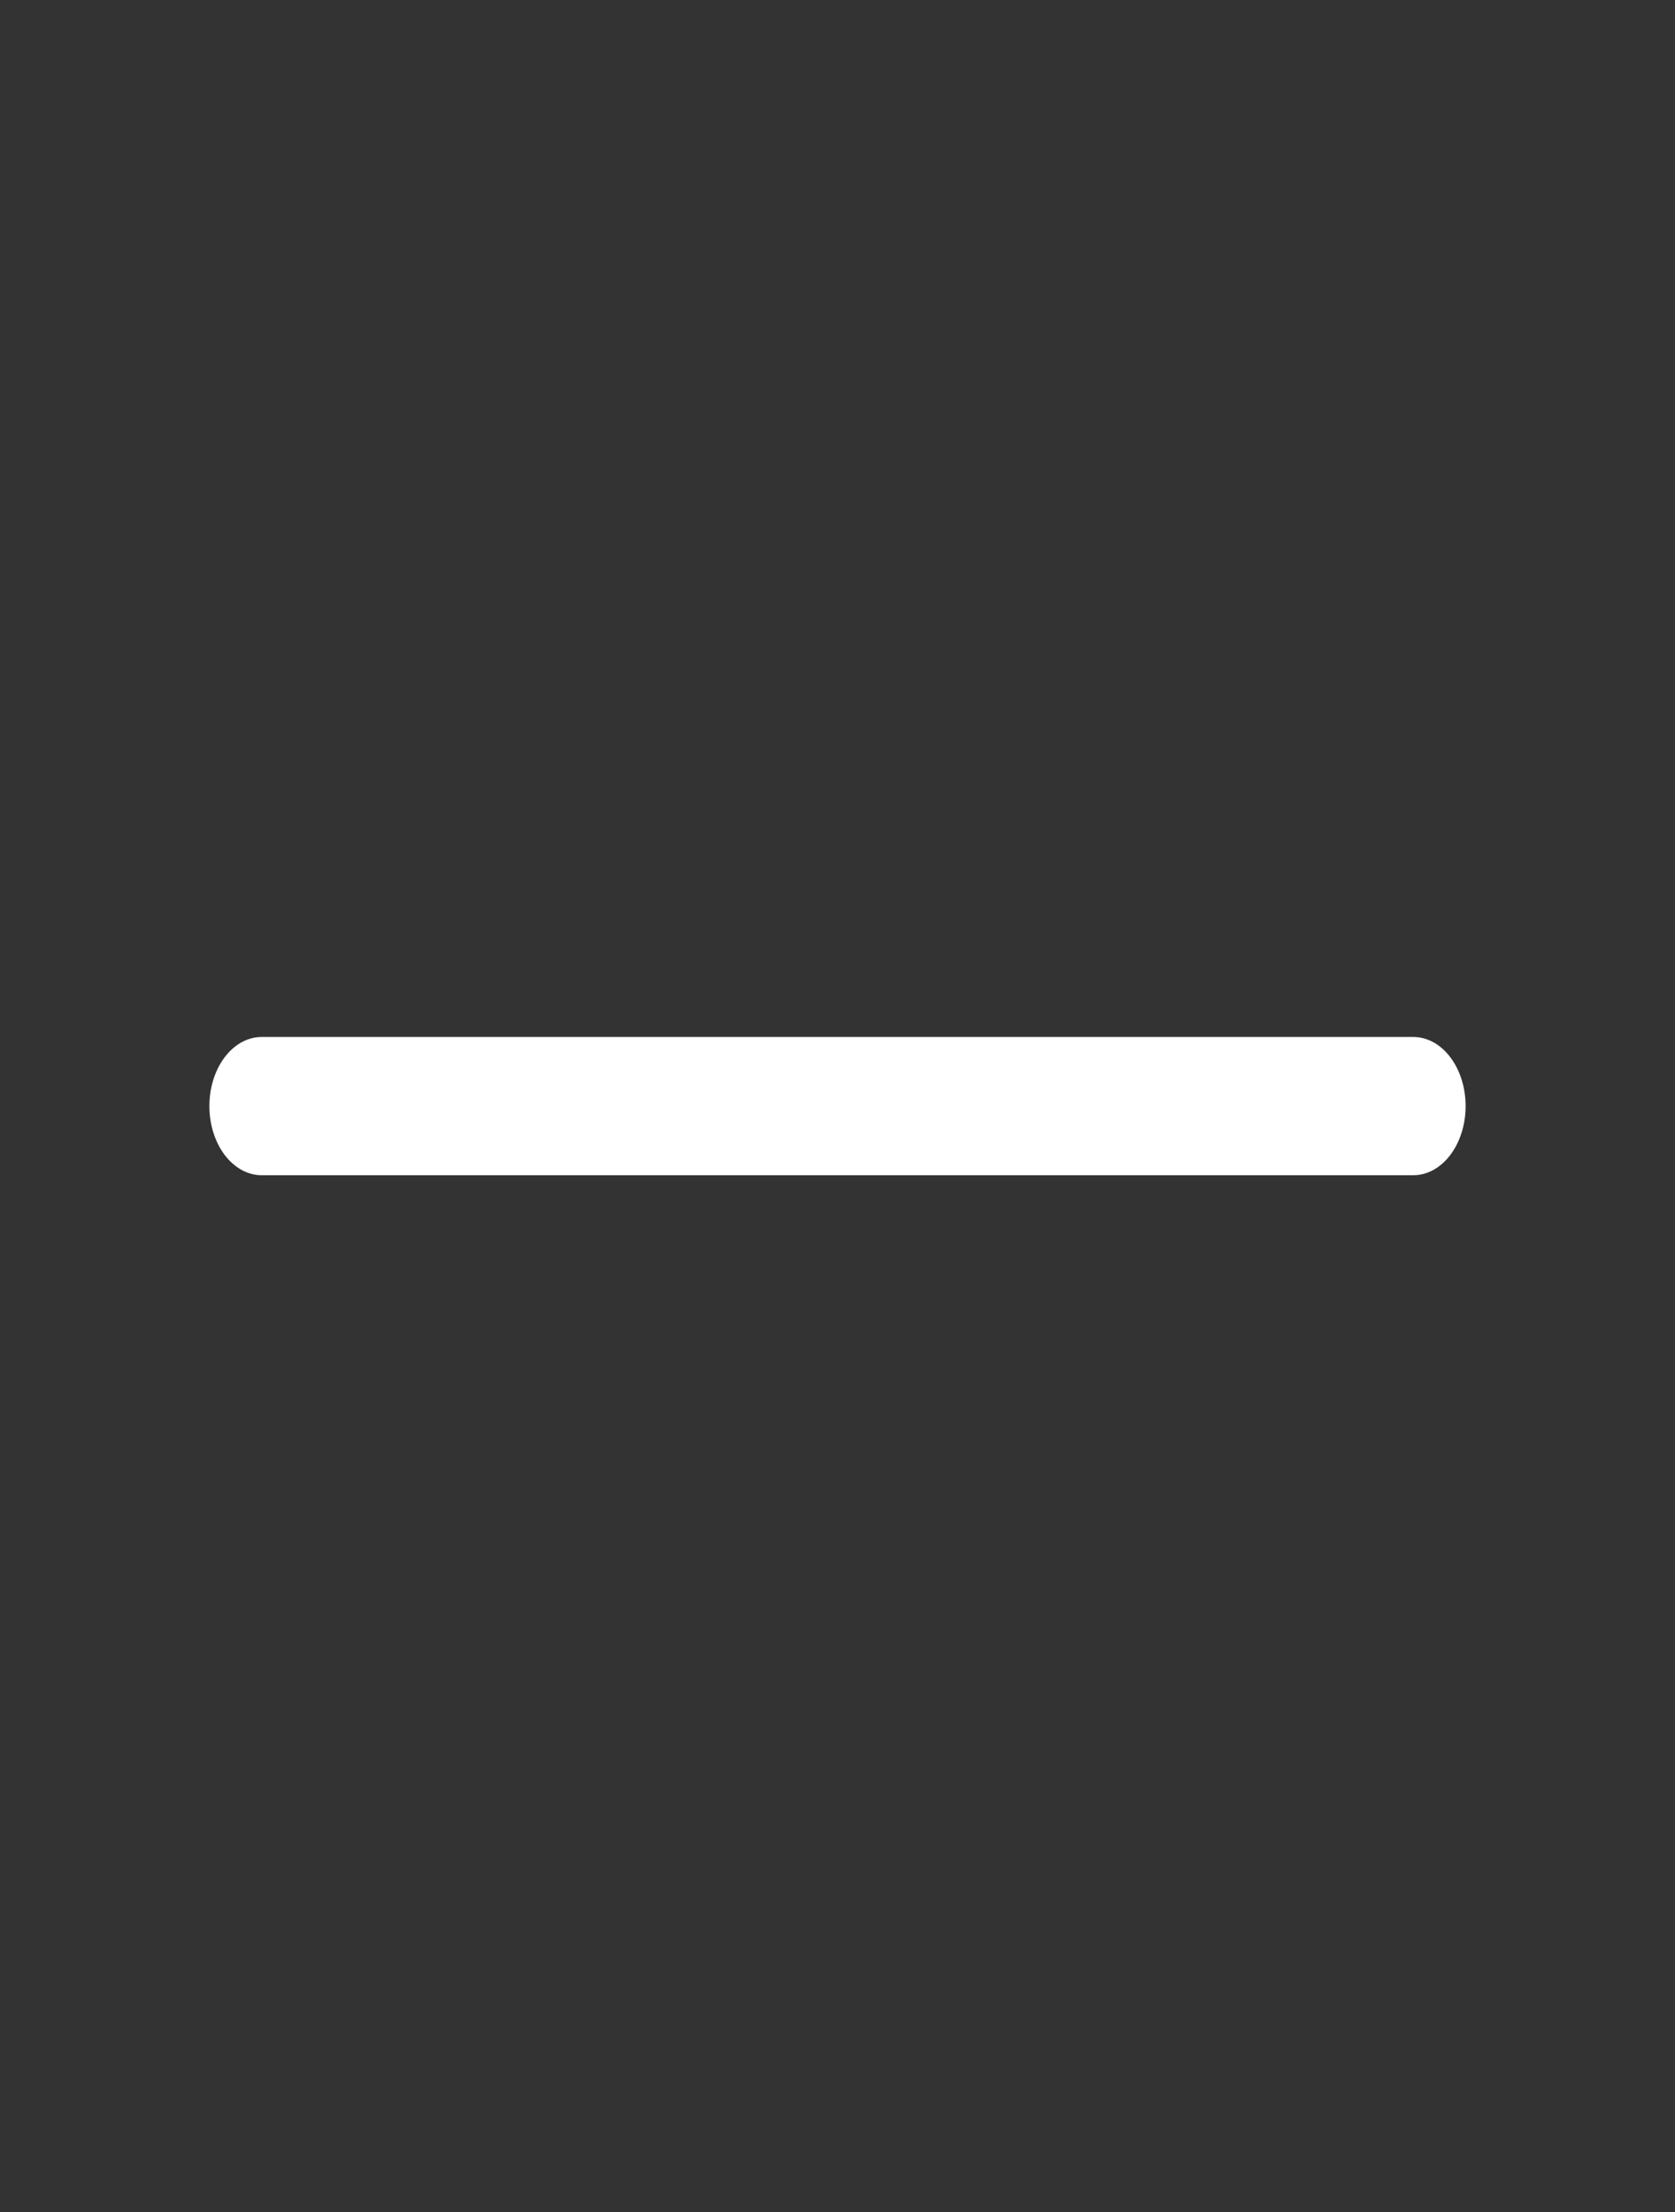 <svg width="78" height="103" viewBox="0 0 78 103" fill="none" xmlns="http://www.w3.org/2000/svg">
<rect x="0" y="0" width="78" height="103" fill="#333333" stroke="none"/>
<path d="M68.25 51.5C68.25 52.354 67.993 53.172 67.536 53.776C67.079 54.38 66.459 54.719 65.812 54.719H12.188C11.541 54.719 10.921 54.38 10.464 53.776C10.007 53.172 9.75 52.354 9.75 51.5C9.75 50.646 10.007 49.828 10.464 49.224C10.921 48.62 11.541 48.281 12.188 48.281H65.812C66.459 48.281 67.079 48.62 67.536 49.224C67.993 49.828 68.25 50.646 68.25 51.5Z" fill="white"/>
</svg>

